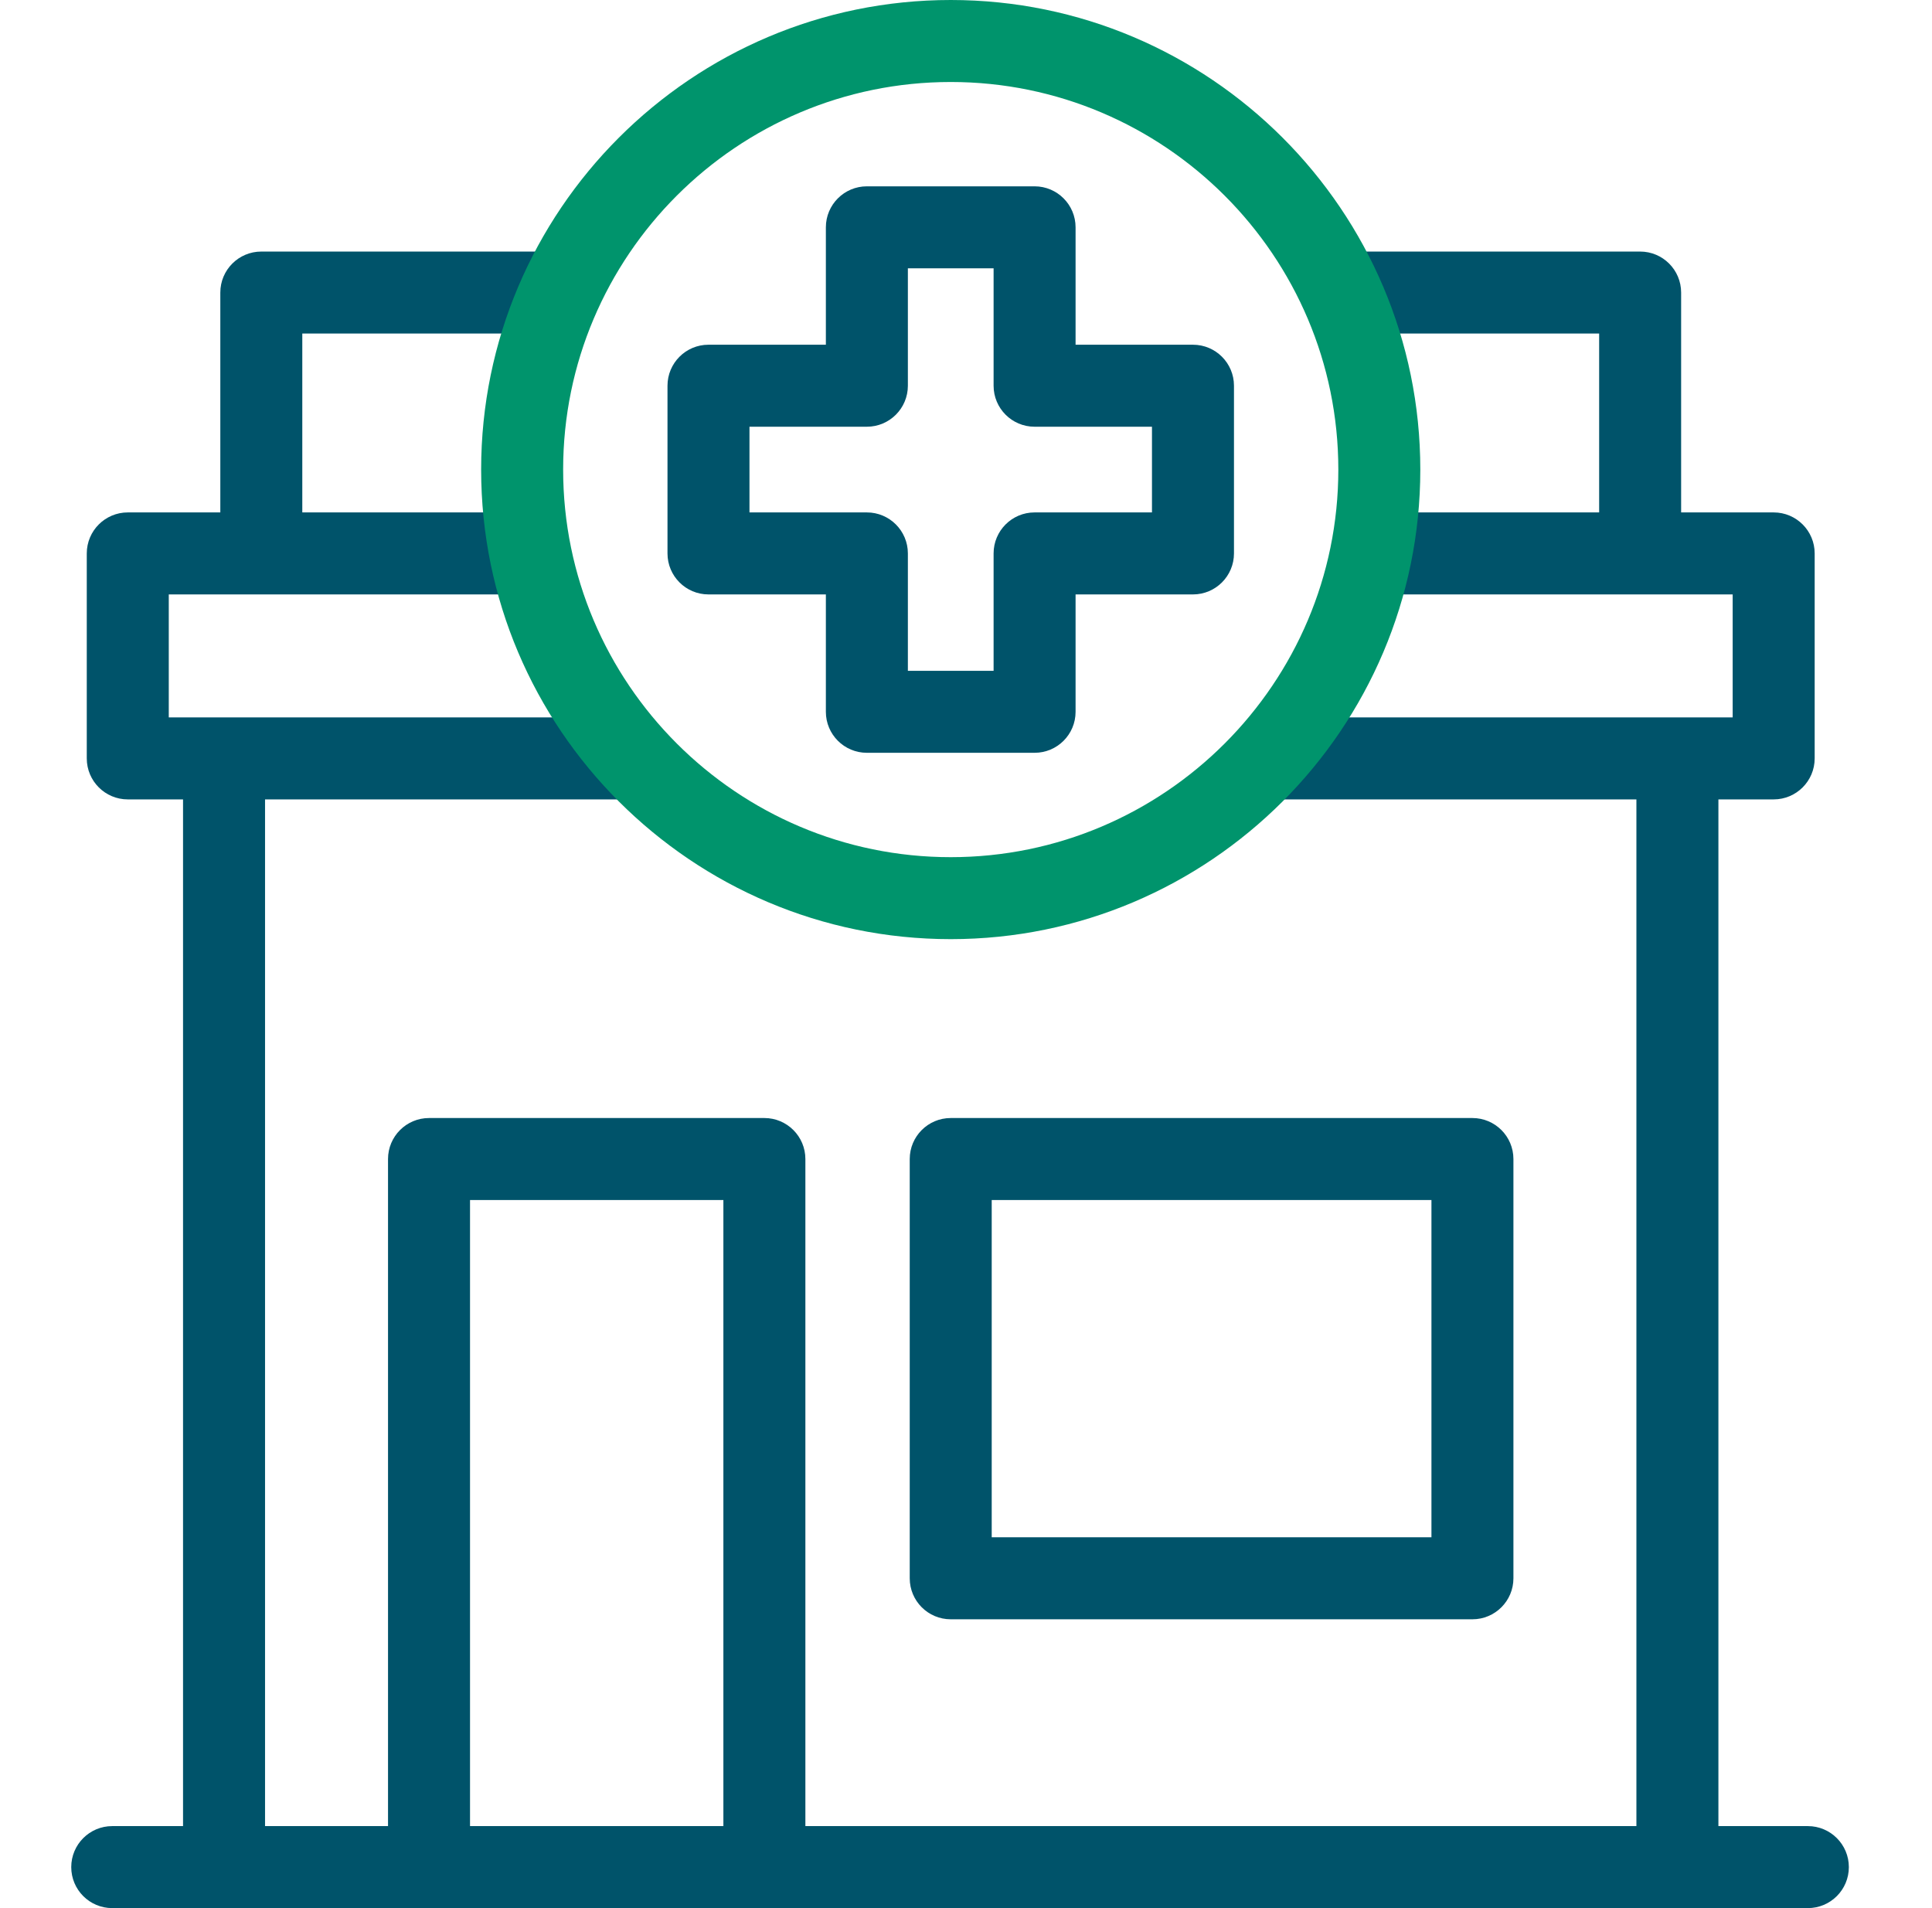 <svg width="81" height="80" viewBox="0 0 81 80" fill="none" xmlns="http://www.w3.org/2000/svg">
<path d="M29.703 24.922H34.625V29.844C34.625 30.793 35.395 31.562 36.344 31.562H43.375C44.325 31.562 45.094 30.793 45.094 29.844V24.922H50.016C50.965 24.922 51.735 24.152 51.735 23.203V16.172C51.735 15.223 50.965 14.453 50.016 14.453H45.094V9.531C45.094 8.582 44.325 7.812 43.375 7.812H36.344C35.395 7.812 34.625 8.582 34.625 9.531V14.453H29.703C28.754 14.453 27.985 15.223 27.985 16.172V23.203C27.985 24.152 28.754 24.922 29.703 24.922ZM31.422 17.891H36.344C37.293 17.891 38.063 17.121 38.063 16.172V11.25H41.657V16.172C41.657 17.121 42.426 17.891 43.375 17.891H48.297V21.484H43.375C42.426 21.484 41.657 22.254 41.657 23.203V28.125H38.063V23.203C38.063 22.254 37.293 21.484 36.344 21.484H31.422V17.891Z" fill="#00536A"/>
<path d="M75.795 76.562H72.045V33.516H74.362C75.311 33.516 76.081 32.746 76.081 31.797V23.203C76.081 22.254 75.311 21.484 74.362 21.484H70.482V12.266C70.482 11.316 69.713 10.547 68.763 10.547H57.125C56.176 10.547 55.406 11.316 55.406 12.266C55.406 13.215 56.176 13.984 57.125 13.984H67.045V21.484H58.681C57.732 21.484 56.962 22.254 56.962 23.203C56.962 24.152 57.732 24.922 58.681 24.922H72.643V30.078H53.545C52.596 30.078 51.826 30.848 51.826 31.797C51.826 32.746 52.596 33.516 53.545 33.516H68.607V76.562H33.766V48.594C33.766 47.645 32.996 46.875 32.047 46.875H17.987C17.038 46.875 16.268 47.645 16.268 48.594V76.562H11.112V33.516H26.086C27.036 33.516 27.805 32.746 27.805 31.797C27.805 30.848 27.036 30.078 26.086 30.078H7.076V24.922H21.151C22.1 24.922 22.869 24.152 22.869 23.203C22.869 22.254 22.1 21.484 21.151 21.484H12.674V13.984H22.594C23.543 13.984 24.313 13.215 24.313 12.266C24.313 11.316 23.543 10.547 22.594 10.547H10.956C10.006 10.547 9.237 11.316 9.237 12.266V21.484H5.357C4.408 21.484 3.638 22.254 3.638 23.203V31.797C3.638 32.746 4.408 33.516 5.357 33.516H7.674V76.562H4.705C3.756 76.562 2.987 77.332 2.987 78.281C2.987 79.231 3.756 80 4.705 80H75.795C76.744 80 77.514 79.231 77.514 78.281C77.514 77.332 76.744 76.562 75.795 76.562ZM19.706 50.312H30.328V76.562H19.706V50.312Z" fill="#00536A"/>
<path d="M38.141 48.594V66.172C38.141 67.121 38.91 67.891 39.86 67.891H61.732C62.681 67.891 63.451 67.121 63.451 66.172V48.594C63.451 47.645 62.681 46.875 61.732 46.875H39.86C38.91 46.875 38.141 47.645 38.141 48.594ZM41.578 50.312H60.014V64.453H41.578V50.312Z" fill="#00536A"/>
<path d="M39.86 0C29.004 0 20.172 8.832 20.172 19.688C20.172 30.543 29.004 39.375 39.86 39.375C50.715 39.375 59.547 30.543 59.547 19.688C59.547 8.832 50.715 0 39.86 0ZM39.86 35.938C30.899 35.938 23.61 28.648 23.61 19.688C23.61 10.727 30.899 3.438 39.86 3.438C48.82 3.438 56.11 10.727 56.11 19.688C56.11 28.648 48.82 35.938 39.86 35.938Z" fill="#00946C"/>
</svg>
